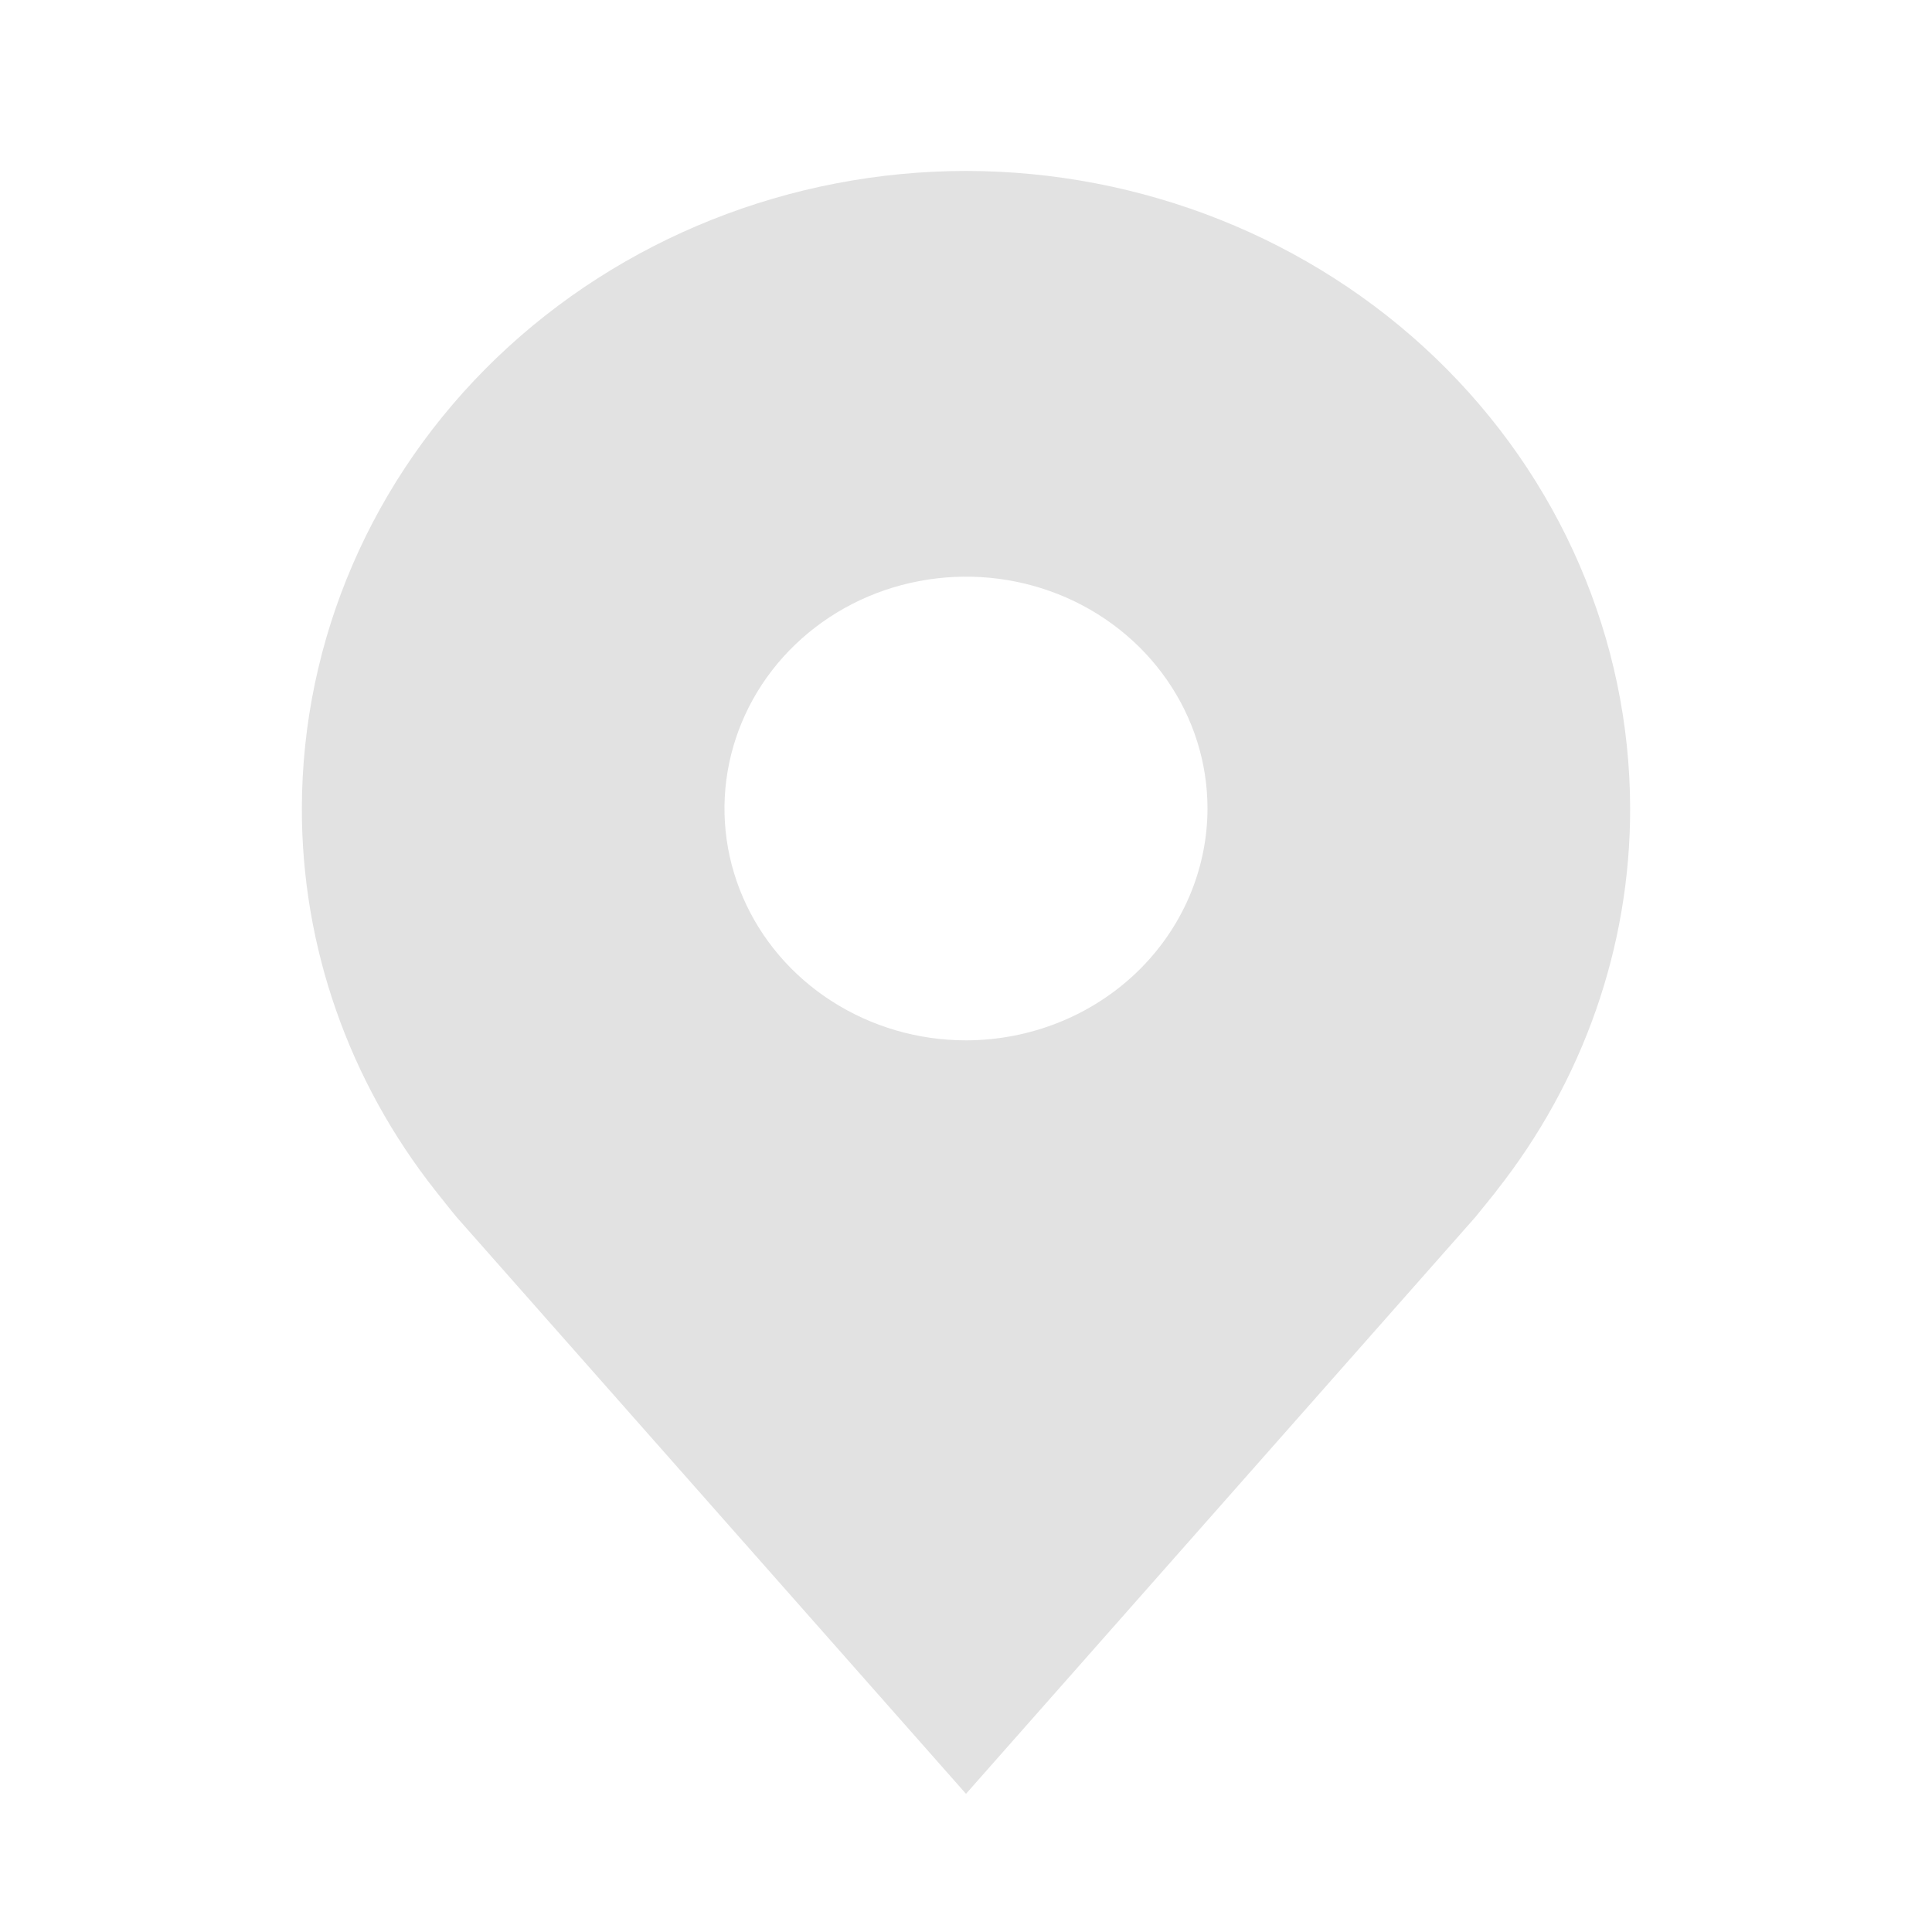 <svg width="25" height="25" viewBox="0 0 25 25" fill="none" xmlns="http://www.w3.org/2000/svg">
<path d="M12.5 2.212C10.222 2.214 8.037 3.085 6.426 4.631C4.815 6.178 3.909 8.275 3.906 10.462C3.904 12.249 4.512 13.988 5.638 15.412C5.638 15.412 5.872 15.708 5.91 15.751L12.5 23.212L19.093 15.747C19.127 15.707 19.363 15.412 19.363 15.412L19.363 15.41C20.488 13.987 21.096 12.248 21.094 10.462C21.091 8.275 20.185 6.178 18.574 4.631C16.963 3.085 14.778 2.214 12.5 2.212ZM12.5 13.462C11.882 13.462 11.278 13.286 10.764 12.956C10.25 12.627 9.849 12.158 9.613 11.61C9.376 11.062 9.314 10.459 9.435 9.877C9.556 9.295 9.853 8.76 10.29 8.341C10.727 7.921 11.284 7.635 11.89 7.52C12.496 7.404 13.125 7.463 13.696 7.69C14.267 7.917 14.755 8.302 15.098 8.795C15.442 9.289 15.625 9.869 15.625 10.462C15.624 11.257 15.294 12.02 14.709 12.582C14.123 13.145 13.329 13.461 12.5 13.462Z" fill="#E2E2E2"/>
</svg>
